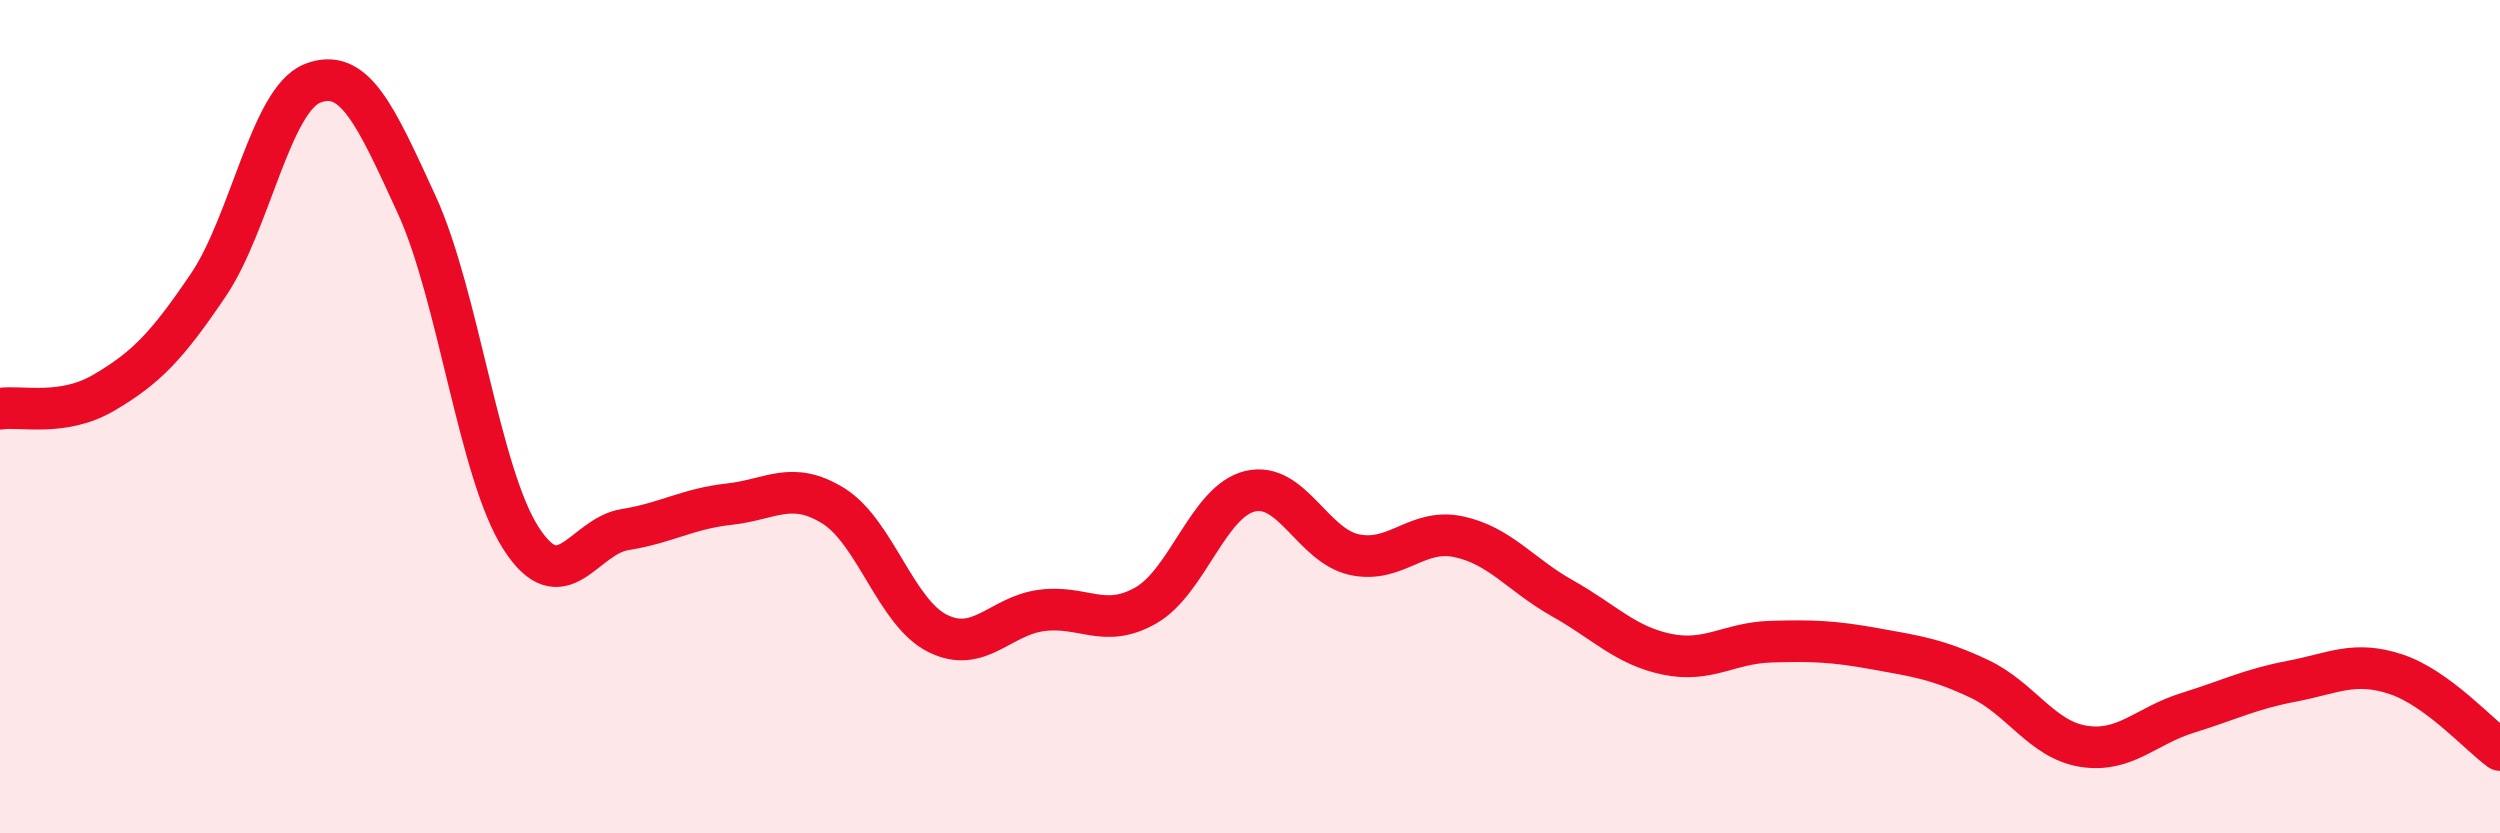 
    <svg width="60" height="20" viewBox="0 0 60 20" xmlns="http://www.w3.org/2000/svg">
      <path
        d="M 0,9.81 C 0.5,9.73 1.5,10.01 2.5,9.42 C 3.5,8.83 4,8.32 5,6.84 C 6,5.36 6.5,2.39 7.5,2 C 8.5,1.61 9,2.73 10,4.91 C 11,7.09 11.5,11.35 12.5,12.91 C 13.5,14.47 14,12.87 15,12.71 C 16,12.55 16.5,12.21 17.5,12.1 C 18.5,11.99 19,11.52 20,12.14 C 21,12.76 21.5,14.7 22.5,15.2 C 23.5,15.7 24,14.78 25,14.65 C 26,14.52 26.5,15.1 27.5,14.53 C 28.5,13.96 29,12.03 30,11.79 C 31,11.55 31.5,13.09 32.5,13.31 C 33.5,13.53 34,12.67 35,12.88 C 36,13.09 36.5,13.8 37.5,14.36 C 38.5,14.92 39,15.49 40,15.7 C 41,15.91 41.5,15.43 42.5,15.4 C 43.5,15.37 44,15.39 45,15.57 C 46,15.75 46.5,15.82 47.5,16.29 C 48.5,16.76 49,17.75 50,17.91 C 51,18.07 51.5,17.42 52.5,17.11 C 53.5,16.8 54,16.54 55,16.35 C 56,16.16 56.5,15.85 57.5,16.18 C 58.5,16.51 59.5,17.64 60,18L60 20L0 20Z"
        fill="#EB0A25"
        opacity="0.1"
        stroke-linecap="round"
        stroke-linejoin="round"
      />
      <path
        d="M 0,9.81 C 0.5,9.73 1.5,10.01 2.5,9.42 C 3.5,8.83 4,8.32 5,6.84 C 6,5.36 6.5,2.39 7.5,2 C 8.5,1.61 9,2.73 10,4.91 C 11,7.09 11.5,11.35 12.5,12.91 C 13.5,14.47 14,12.87 15,12.71 C 16,12.55 16.5,12.21 17.5,12.1 C 18.5,11.99 19,11.52 20,12.14 C 21,12.76 21.5,14.7 22.5,15.2 C 23.5,15.7 24,14.78 25,14.65 C 26,14.52 26.5,15.1 27.5,14.53 C 28.5,13.96 29,12.03 30,11.79 C 31,11.55 31.5,13.09 32.5,13.31 C 33.5,13.53 34,12.67 35,12.88 C 36,13.09 36.5,13.8 37.5,14.36 C 38.5,14.92 39,15.49 40,15.7 C 41,15.91 41.5,15.43 42.5,15.4 C 43.5,15.37 44,15.39 45,15.57 C 46,15.75 46.5,15.82 47.5,16.29 C 48.5,16.76 49,17.75 50,17.91 C 51,18.07 51.5,17.42 52.5,17.11 C 53.5,16.8 54,16.54 55,16.35 C 56,16.16 56.5,15.85 57.5,16.18 C 58.5,16.51 59.5,17.64 60,18"
        stroke="#EB0A25"
        stroke-width="1"
        fill="none"
        stroke-linecap="round"
        stroke-linejoin="round"
      />
    </svg>
  